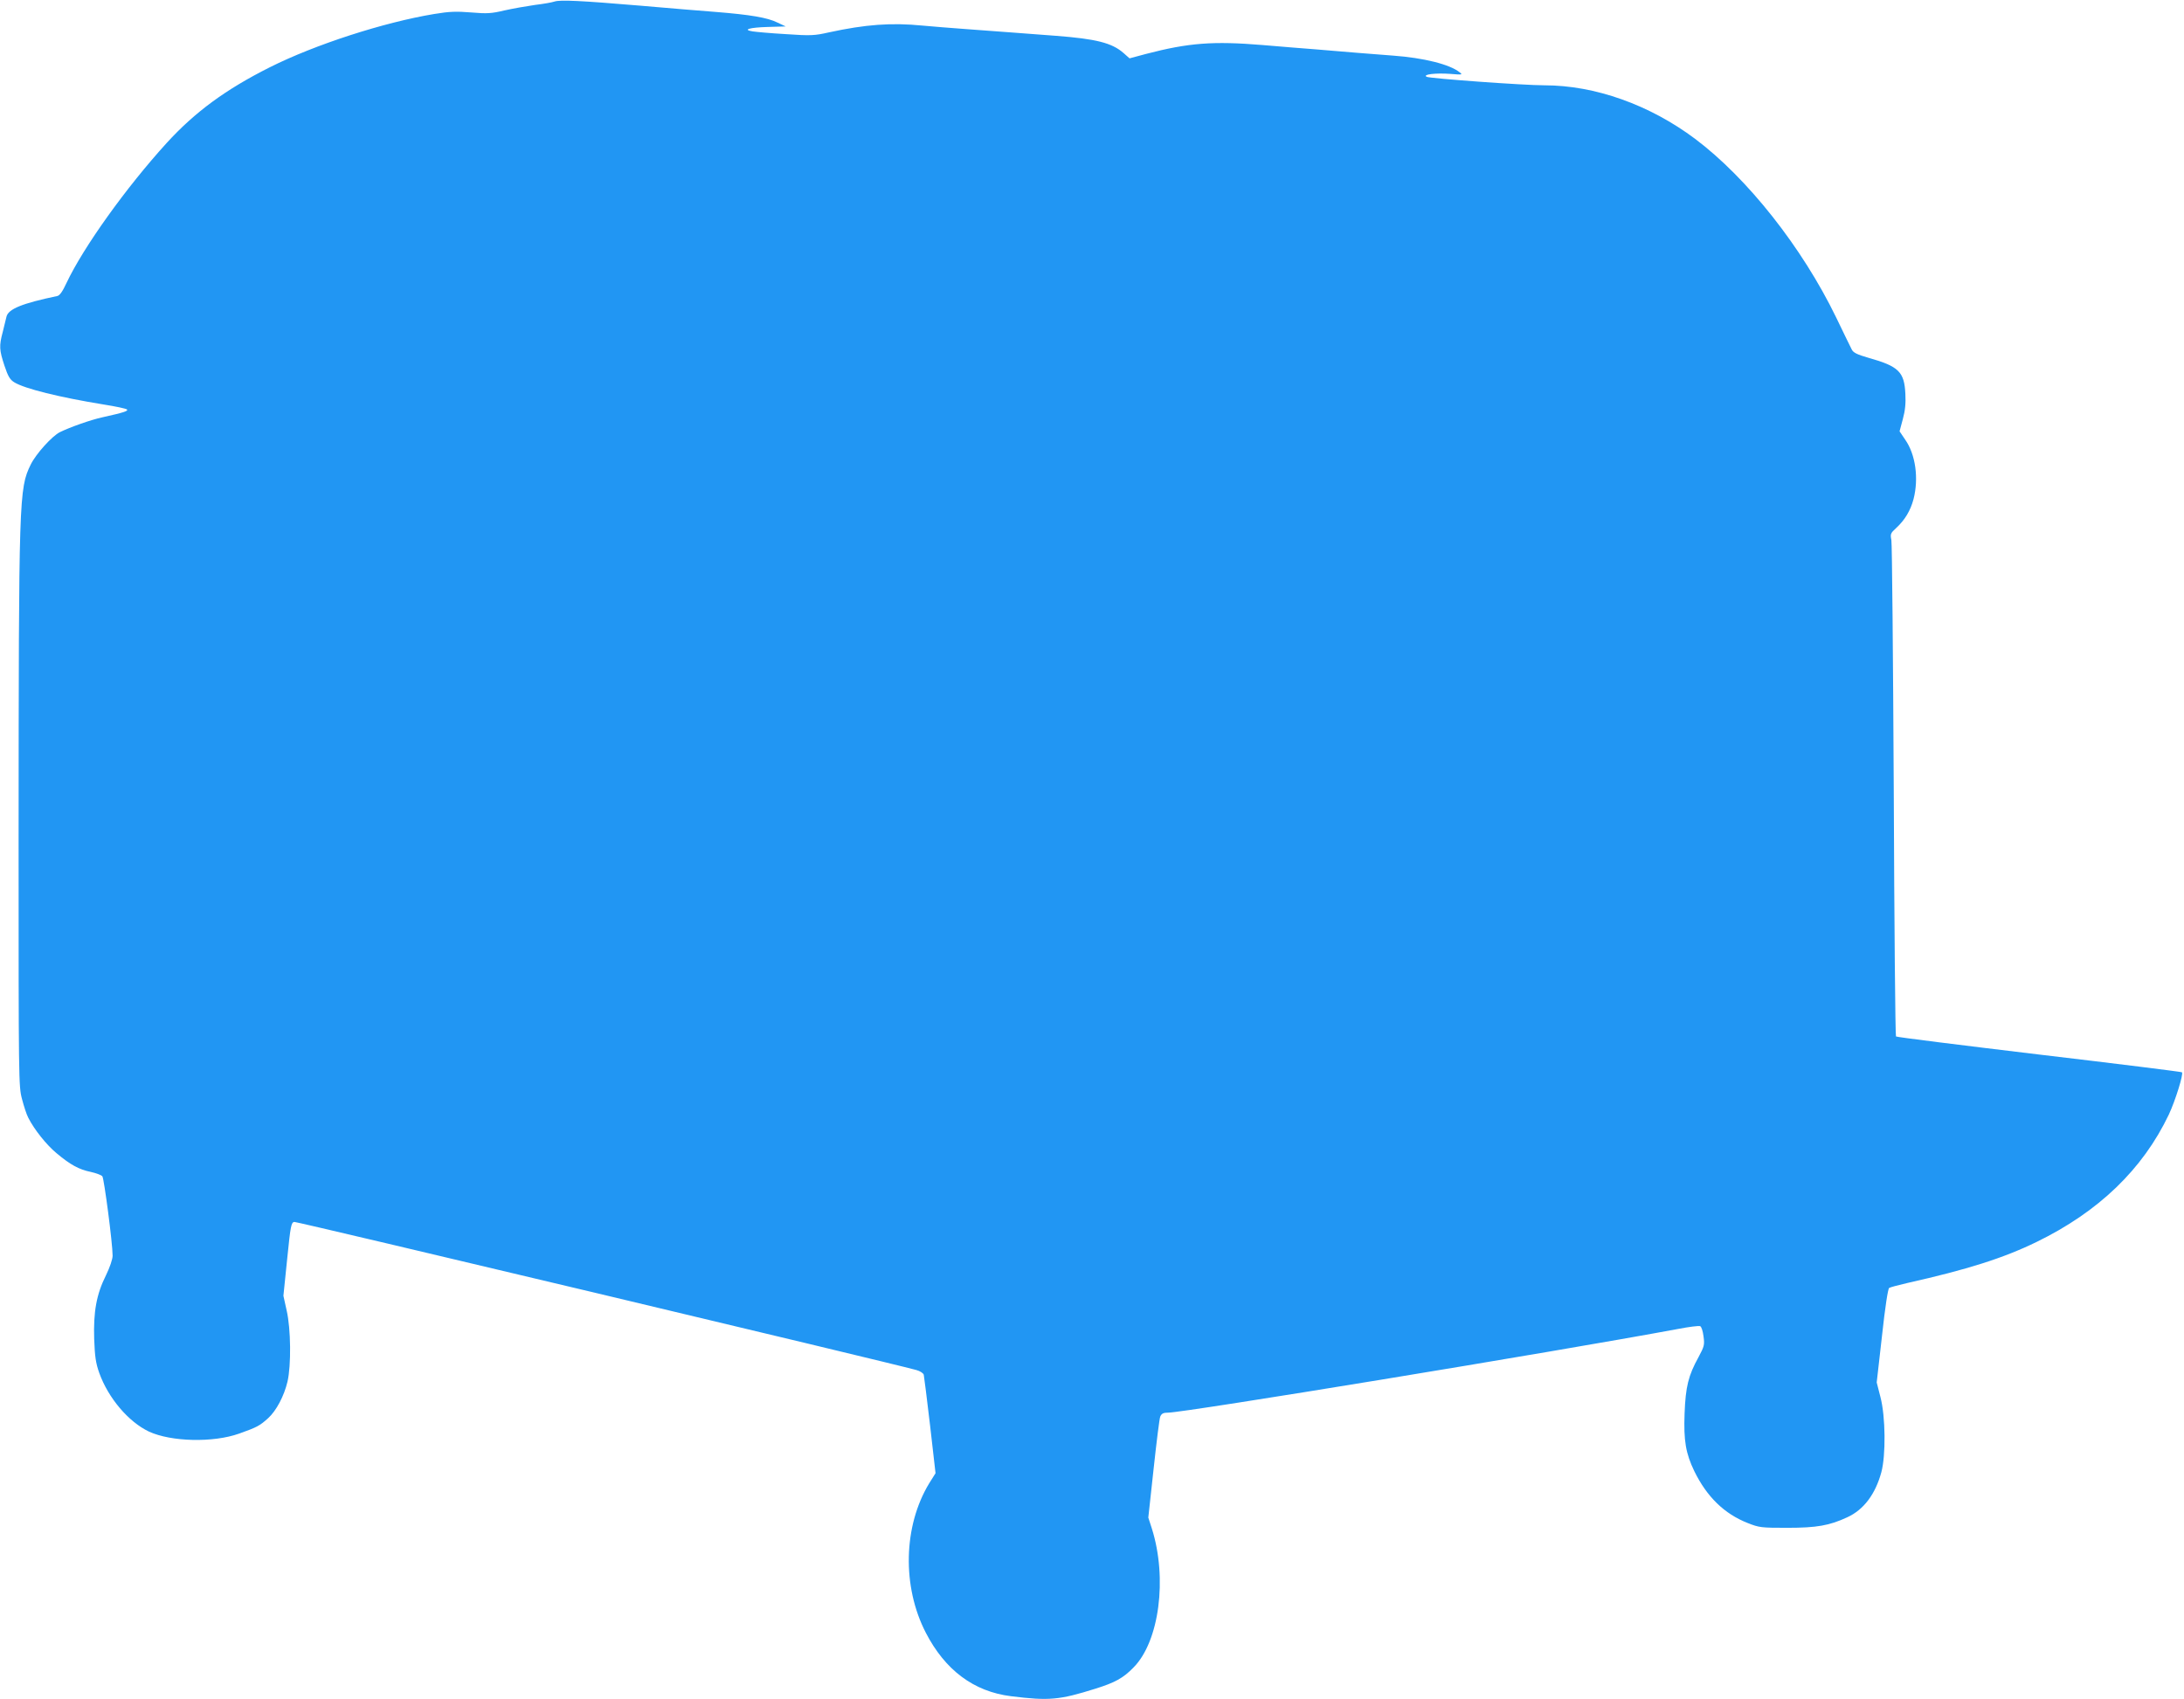 <?xml version="1.0" standalone="no"?>
<!DOCTYPE svg PUBLIC "-//W3C//DTD SVG 20010904//EN"
 "http://www.w3.org/TR/2001/REC-SVG-20010904/DTD/svg10.dtd">
<svg version="1.0" xmlns="http://www.w3.org/2000/svg"
 width="1280pt" height="996pt" viewBox="0 0 1280 996"
 preserveAspectRatio="xMidYMid meet">
<g transform="translate(0,996) scale(0.1,-0.1)"
fill="#2196f3" stroke="none">
<path d="M3250 9951 c-14 -5 -65 -14 -115 -20 -49 -7 -129 -21 -178 -32 -76
-18 -101 -20 -195 -12 -87 7 -127 6 -217 -9 -296 -49 -698 -179 -963 -312
-259 -130 -439 -262 -606 -445 -239 -263 -487 -610 -586 -819 -23 -50 -40 -74
-54 -77 -206 -43 -287 -76 -298 -121 -4 -16 -14 -56 -22 -90 -22 -82 -20 -106
10 -197 21 -63 32 -82 58 -98 60 -37 265 -88 524 -130 70 -11 131 -24 136 -29
9 -9 -18 -18 -144 -46 -69 -15 -190 -58 -249 -87 -46 -23 -140 -127 -171 -190
-69 -141 -70 -189 -71 -2197 0 -1416 0 -1447 20 -1522 11 -42 27 -92 37 -110
35 -69 106 -158 165 -207 81 -68 132 -96 201 -110 31 -7 62 -18 68 -26 10 -13
60 -393 60 -465 0 -20 -16 -68 -39 -115 -56 -112 -74 -214 -69 -374 4 -103 9
-140 30 -199 53 -147 171 -286 291 -343 130 -60 376 -66 528 -12 107 38 121
46 171 91 47 43 93 129 113 214 22 95 20 309 -5 417 l-19 86 22 215 c20 199
24 215 42 218 15 2 3461 -818 3645 -868 22 -6 41 -18 44 -28 2 -9 19 -143 37
-297 l32 -280 -37 -59 c-152 -250 -160 -605 -20 -876 113 -219 281 -345 499
-372 224 -28 285 -22 495 44 115 36 163 62 224 125 150 152 199 521 107 813
l-21 65 31 285 c17 157 34 295 39 307 8 18 18 23 46 23 95 0 2259 355 2991
491 62 12 119 19 127 16 8 -3 16 -28 20 -60 7 -50 4 -59 -29 -121 -60 -109
-76 -173 -82 -331 -6 -160 7 -234 57 -338 74 -151 176 -250 313 -304 68 -27
80 -28 232 -28 172 0 247 13 352 62 96 44 164 135 199 263 27 99 25 327 -5
441 l-22 86 31 273 c18 167 35 277 42 281 6 4 55 17 107 29 352 79 563 146
756 240 364 177 623 426 776 747 38 81 87 238 77 248 -3 3 -380 50 -837 104
-458 55 -836 102 -839 106 -4 4 -10 651 -13 1438 -4 788 -10 1449 -14 1471 -7
36 -5 41 28 71 51 47 84 102 102 170 31 121 12 261 -49 348 l-33 49 19 71 c14
51 18 94 15 148 -6 130 -39 162 -217 212 -66 19 -88 30 -97 48 -7 13 -48 98
-92 189 -199 410 -519 815 -826 1046 -267 200 -587 314 -884 314 -120 0 -673
40 -690 50 -25 14 53 23 138 17 71 -6 75 -5 56 9 -58 47 -212 85 -390 98 -49
4 -142 11 -205 16 -63 5 -171 14 -240 20 -69 5 -213 17 -320 26 -290 24 -434
13 -683 -52 l-97 -26 -35 31 c-68 60 -162 83 -395 101 -80 6 -199 15 -265 20
-66 5 -187 14 -270 20 -82 6 -194 15 -248 20 -183 18 -334 7 -550 -40 -84 -19
-106 -20 -252 -10 -88 5 -175 13 -194 16 -62 10 -18 23 89 26 l105 3 -49 23
c-58 29 -161 46 -361 62 -82 6 -283 23 -445 37 -346 29 -466 35 -500 24z"/>
</g>
</svg>
